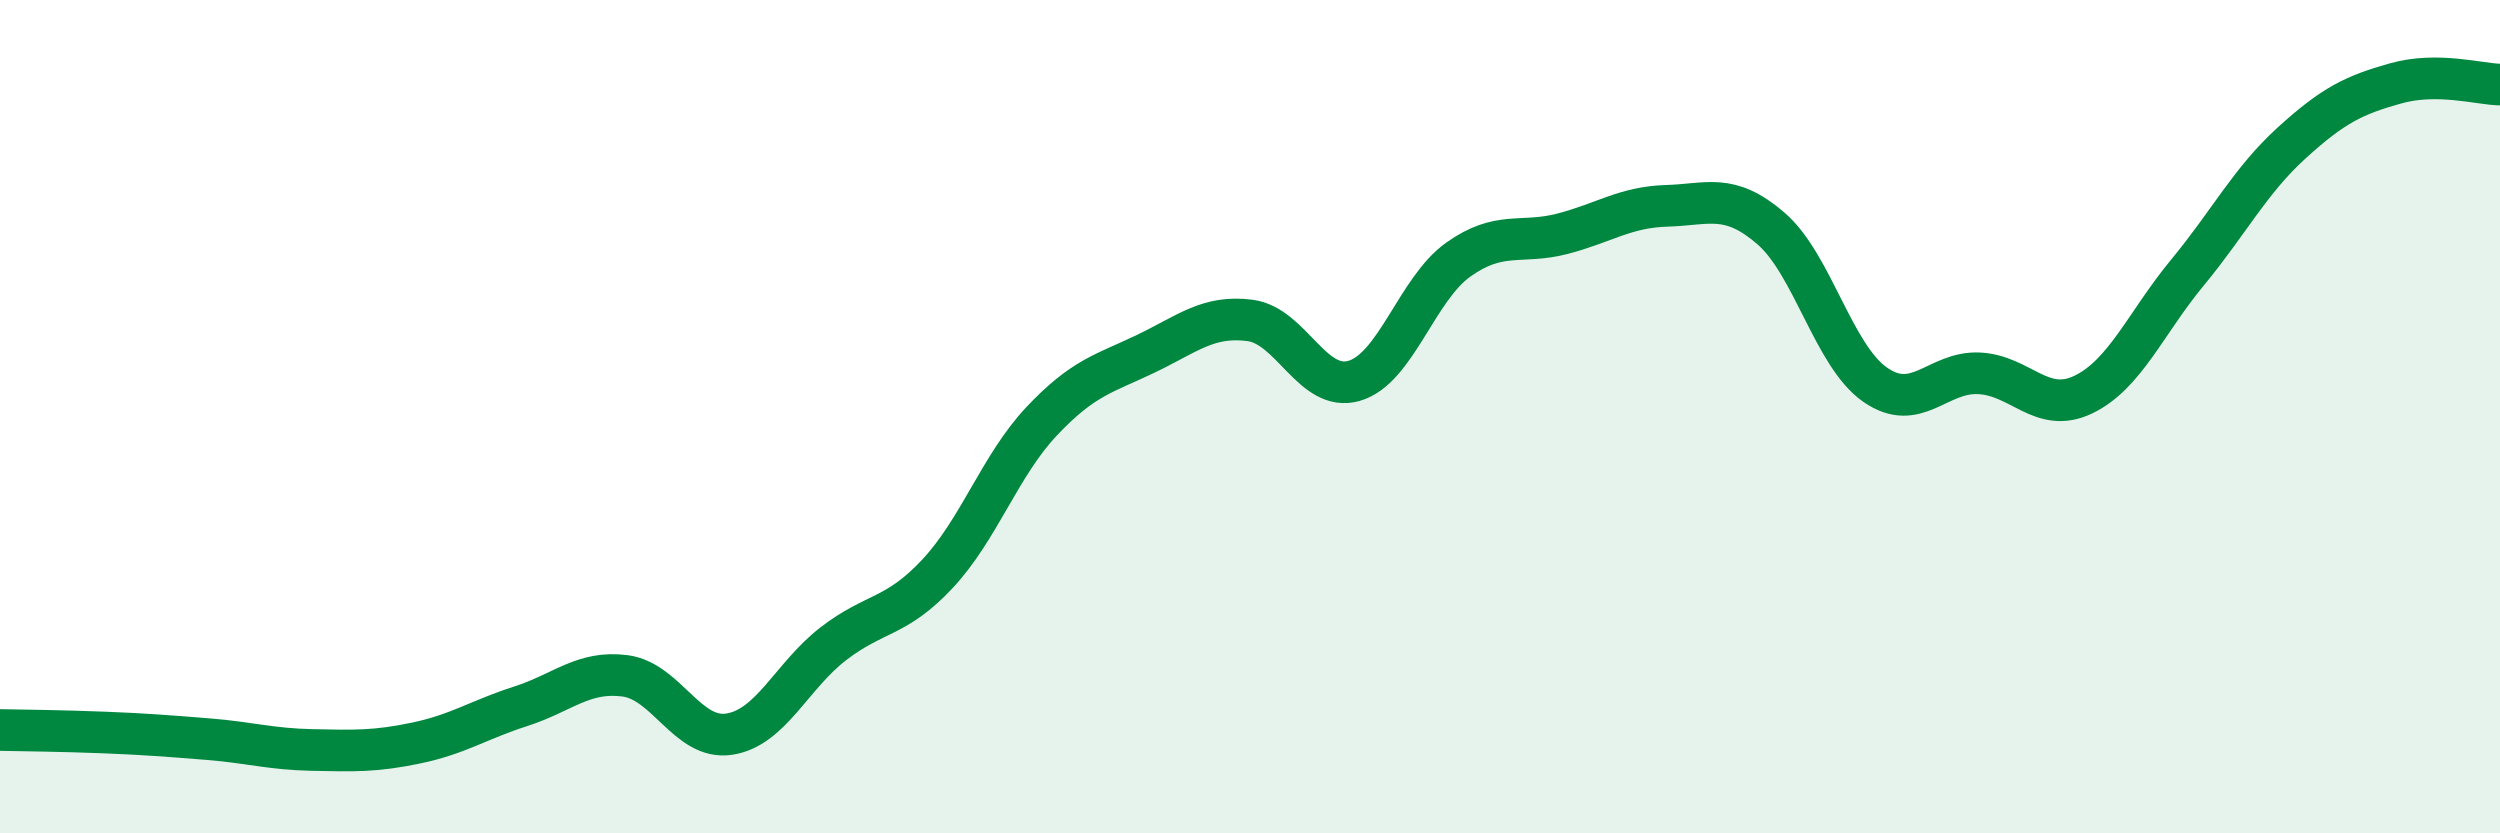 
    <svg width="60" height="20" viewBox="0 0 60 20" xmlns="http://www.w3.org/2000/svg">
      <path
        d="M 0,17.52 C 0.5,17.53 1.5,17.54 2.5,17.58 C 3.5,17.62 4,17.66 5,17.74 C 6,17.82 6.5,17.98 7.5,18 C 8.5,18.02 9,18.04 10,17.83 C 11,17.62 11.5,17.27 12.5,16.95 C 13.5,16.63 14,16.09 15,16.22 C 16,16.35 16.5,17.77 17.5,17.62 C 18.5,17.47 19,16.22 20,15.45 C 21,14.68 21.5,14.84 22.5,13.77 C 23.5,12.7 24,11.17 25,10.11 C 26,9.05 26.5,8.97 27.5,8.49 C 28.5,8.01 29,7.56 30,7.69 C 31,7.82 31.5,9.43 32.5,9.14 C 33.5,8.85 34,6.94 35,6.23 C 36,5.52 36.5,5.87 37.5,5.61 C 38.5,5.35 39,4.97 40,4.94 C 41,4.91 41.5,4.62 42.5,5.48 C 43.5,6.34 44,8.53 45,9.23 C 46,9.93 46.5,8.91 47.5,8.96 C 48.5,9.01 49,9.95 50,9.47 C 51,8.99 51.5,7.75 52.5,6.54 C 53.5,5.33 54,4.34 55,3.43 C 56,2.52 56.5,2.28 57.5,2 C 58.5,1.72 59.5,2.02 60,2.03L60 20L0 20Z"
        fill="#008740"
        opacity="0.1"
        stroke-linecap="round"
        stroke-linejoin="round"
      />
      <path
        d="M 0,17.52 C 0.5,17.53 1.5,17.54 2.5,17.58 C 3.5,17.62 4,17.66 5,17.74 C 6,17.82 6.5,17.98 7.5,18 C 8.5,18.02 9,18.04 10,17.83 C 11,17.62 11.5,17.27 12.5,16.95 C 13.5,16.63 14,16.09 15,16.22 C 16,16.35 16.5,17.77 17.5,17.62 C 18.5,17.47 19,16.22 20,15.45 C 21,14.68 21.5,14.84 22.5,13.77 C 23.5,12.7 24,11.17 25,10.11 C 26,9.05 26.5,8.97 27.5,8.49 C 28.5,8.01 29,7.56 30,7.69 C 31,7.82 31.5,9.43 32.5,9.14 C 33.5,8.85 34,6.94 35,6.23 C 36,5.52 36.5,5.87 37.5,5.61 C 38.5,5.35 39,4.97 40,4.94 C 41,4.91 41.5,4.62 42.5,5.48 C 43.5,6.34 44,8.53 45,9.23 C 46,9.93 46.5,8.91 47.5,8.96 C 48.5,9.01 49,9.95 50,9.47 C 51,8.99 51.5,7.75 52.5,6.54 C 53.5,5.33 54,4.34 55,3.43 C 56,2.52 56.5,2.28 57.5,2 C 58.5,1.72 59.5,2.02 60,2.03"
        stroke="#008740"
        stroke-width="1"
        fill="none"
        stroke-linecap="round"
        stroke-linejoin="round"
      />
    </svg>
  